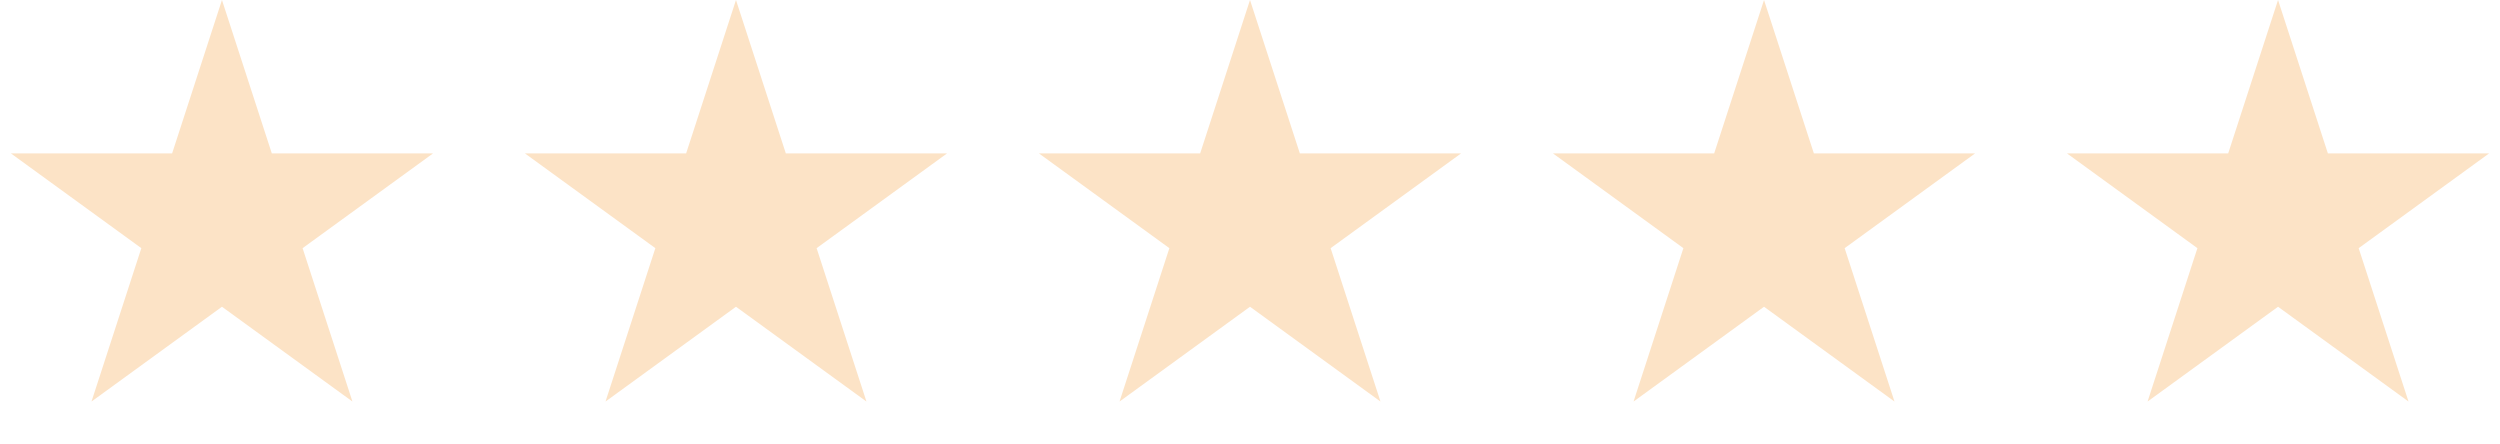 <svg xmlns="http://www.w3.org/2000/svg" width="214" height="38" viewBox="0 0 214 38" fill="none"><path d="M19 0L23.266 13.129H37.07L25.902 21.243L30.168 34.371L19 26.257L7.832 34.371L12.098 21.243L0.93 13.129H14.734L19 0Z" fill="#FCE3C6"></path><path d="M63 0L67.266 13.129H81.07L69.902 21.243L74.168 34.371L63 26.257L51.832 34.371L56.098 21.243L44.93 13.129H58.734L63 0Z" fill="#FCE3C6"></path><path d="M107 0L111.266 13.129H125.07L113.902 21.243L118.168 34.371L107 26.257L95.832 34.371L100.098 21.243L88.93 13.129H102.734L107 0Z" fill="#FCE3C6"></path><path d="M151 0L155.266 13.129H169.07L157.902 21.243L162.168 34.371L151 26.257L139.832 34.371L144.098 21.243L132.93 13.129H146.734L151 0Z" fill="#FCE3C6"></path><path d="M195 0L199.266 13.129H213.07L201.902 21.243L206.168 34.371L195 26.257L183.832 34.371L188.098 21.243L176.93 13.129H190.734L195 0Z" fill="#FCE3C6"></path></svg>
